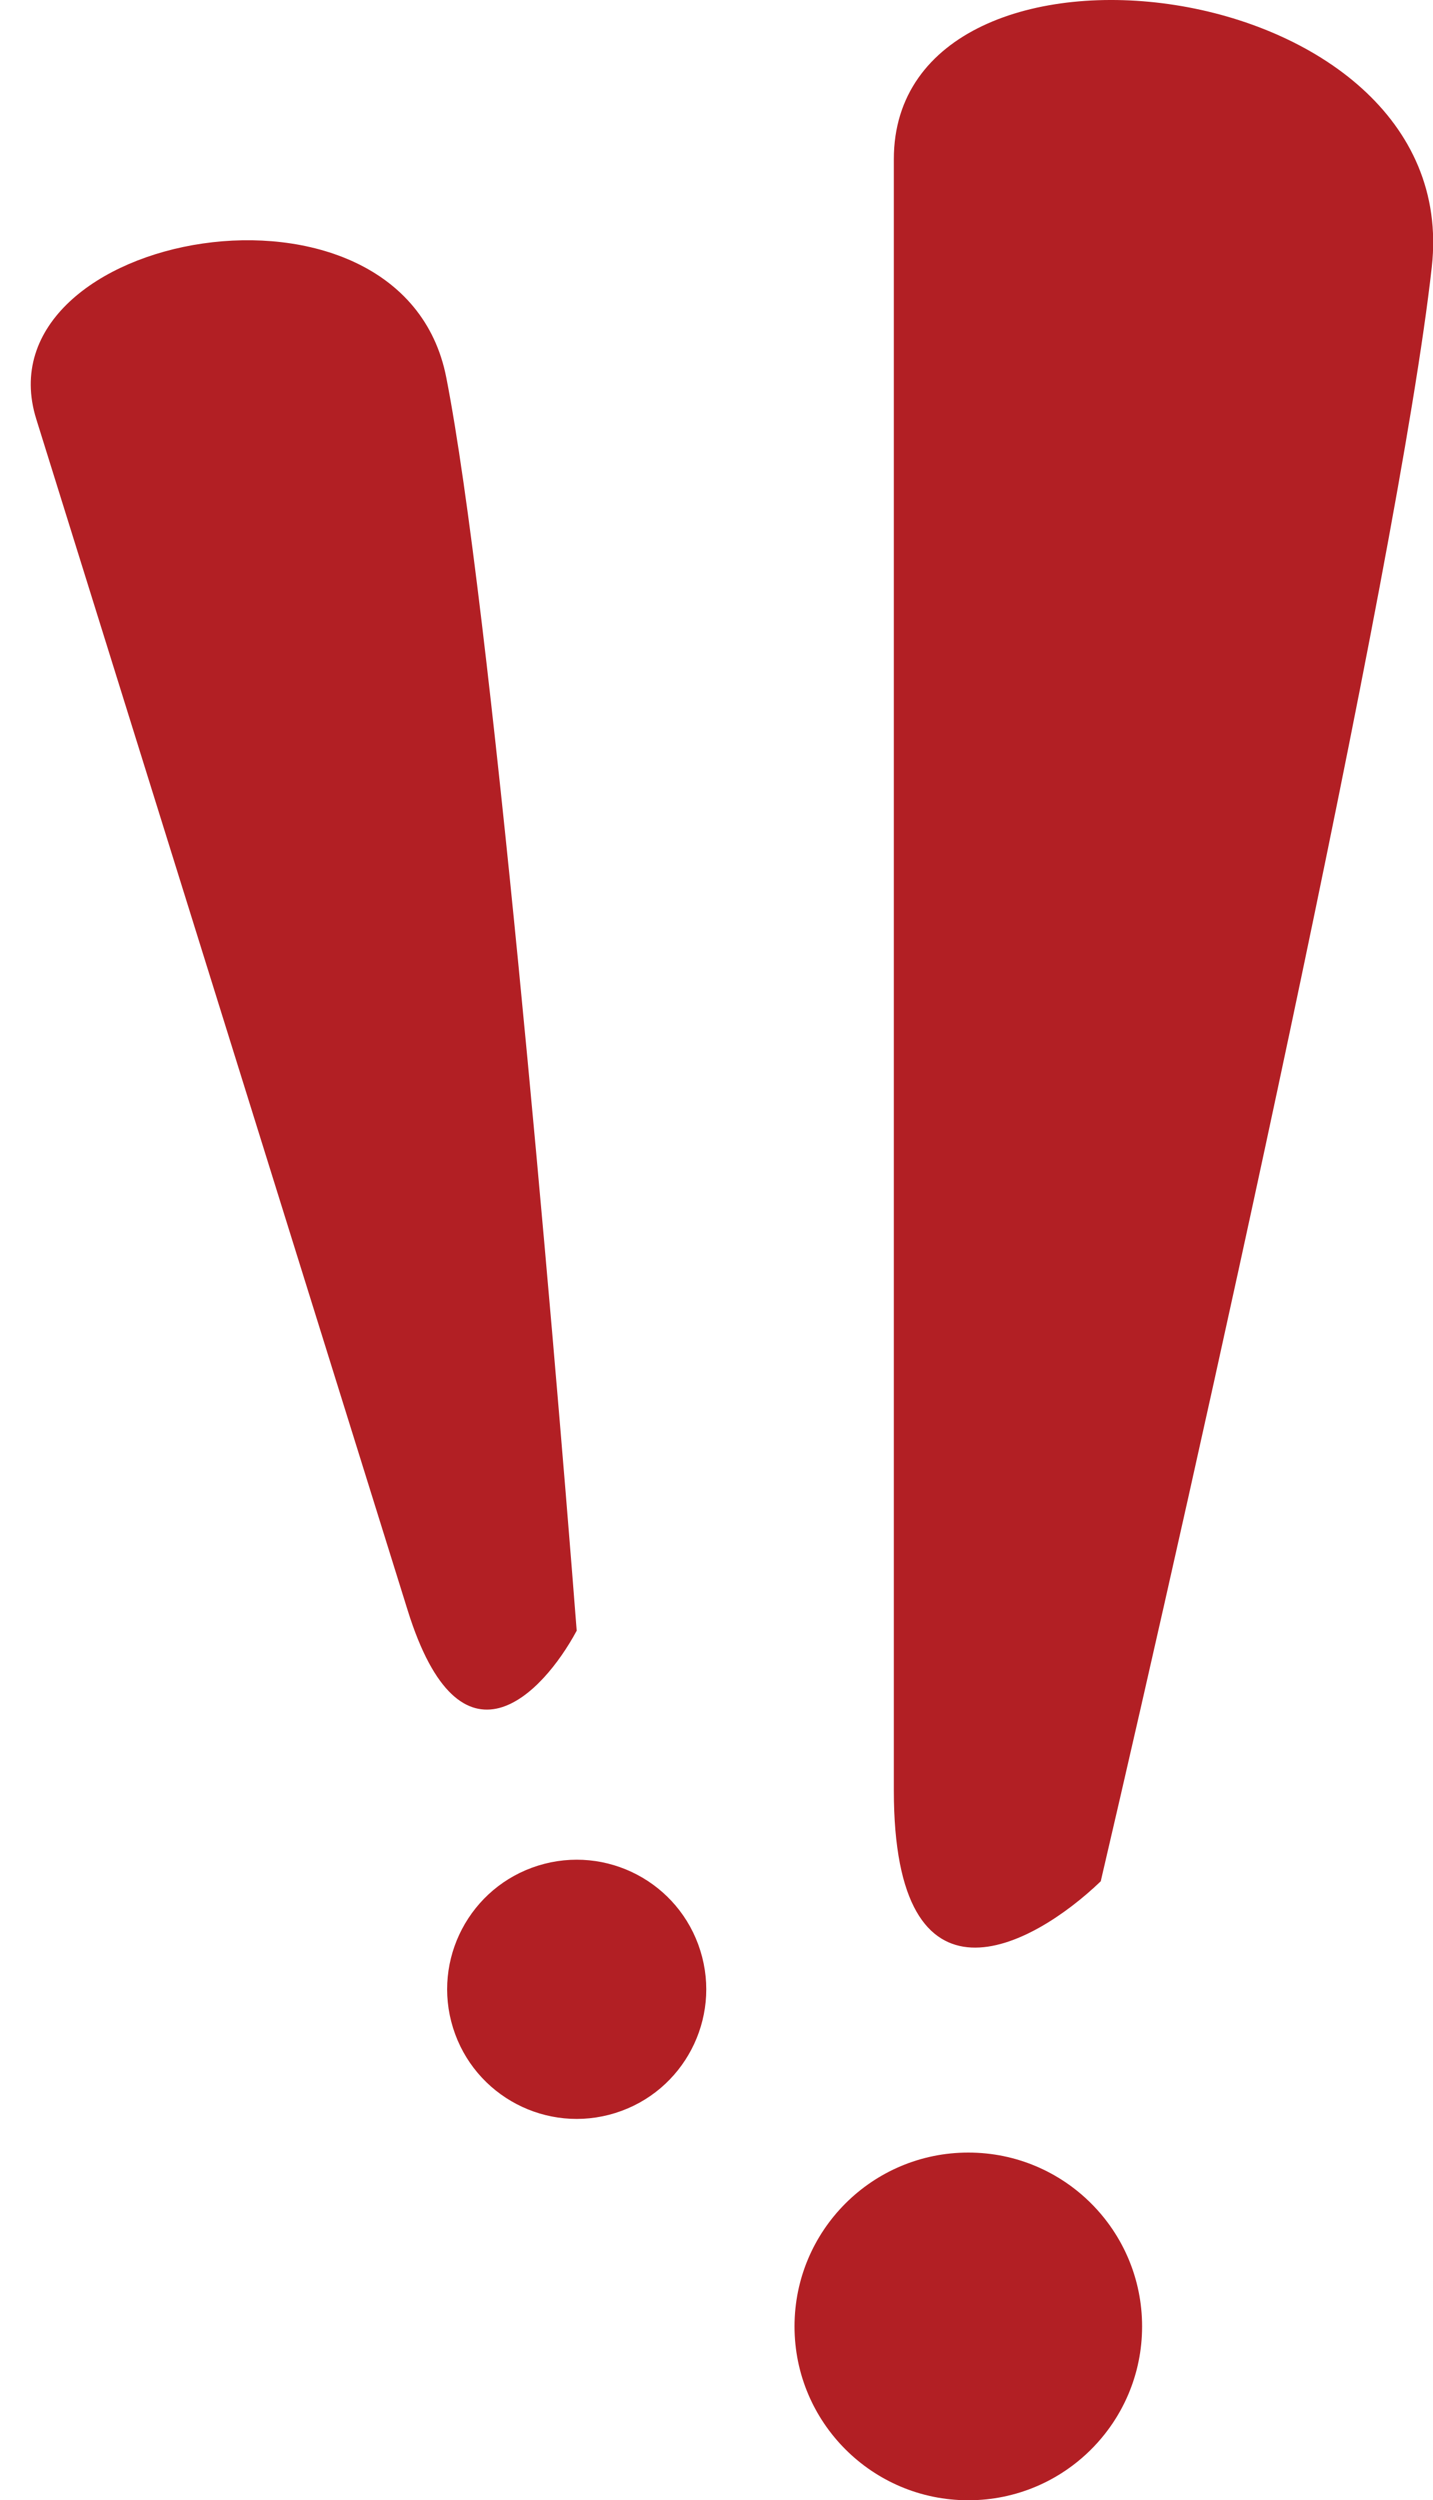 <svg width="43" height="75" viewBox="0 0 43 75" fill="none" xmlns="http://www.w3.org/2000/svg">
<path d="M26.821 4.777V53.701C26.821 60.655 30.96 58.42 33.03 56.433C35.927 44.016 41.97 16.946 42.964 8.006C43.957 -0.935 26.821 -2.921 26.821 4.777Z" fill="#B21F24"/>
<path d="M1.088 12.57L12.234 48.308C13.818 53.388 16.275 50.83 17.305 48.916C16.552 39.198 14.716 18.074 13.391 11.321C12.066 4.568 -0.665 6.946 1.088 12.57Z" fill="#B21F24"/>
<circle cx="29.056" cy="69.785" r="5.215" fill="#B21F24"/>
<circle cx="17.305" cy="59.673" r="3.887" transform="rotate(-17.321 17.305 59.673)" fill="#B21F24"/>
</svg>
